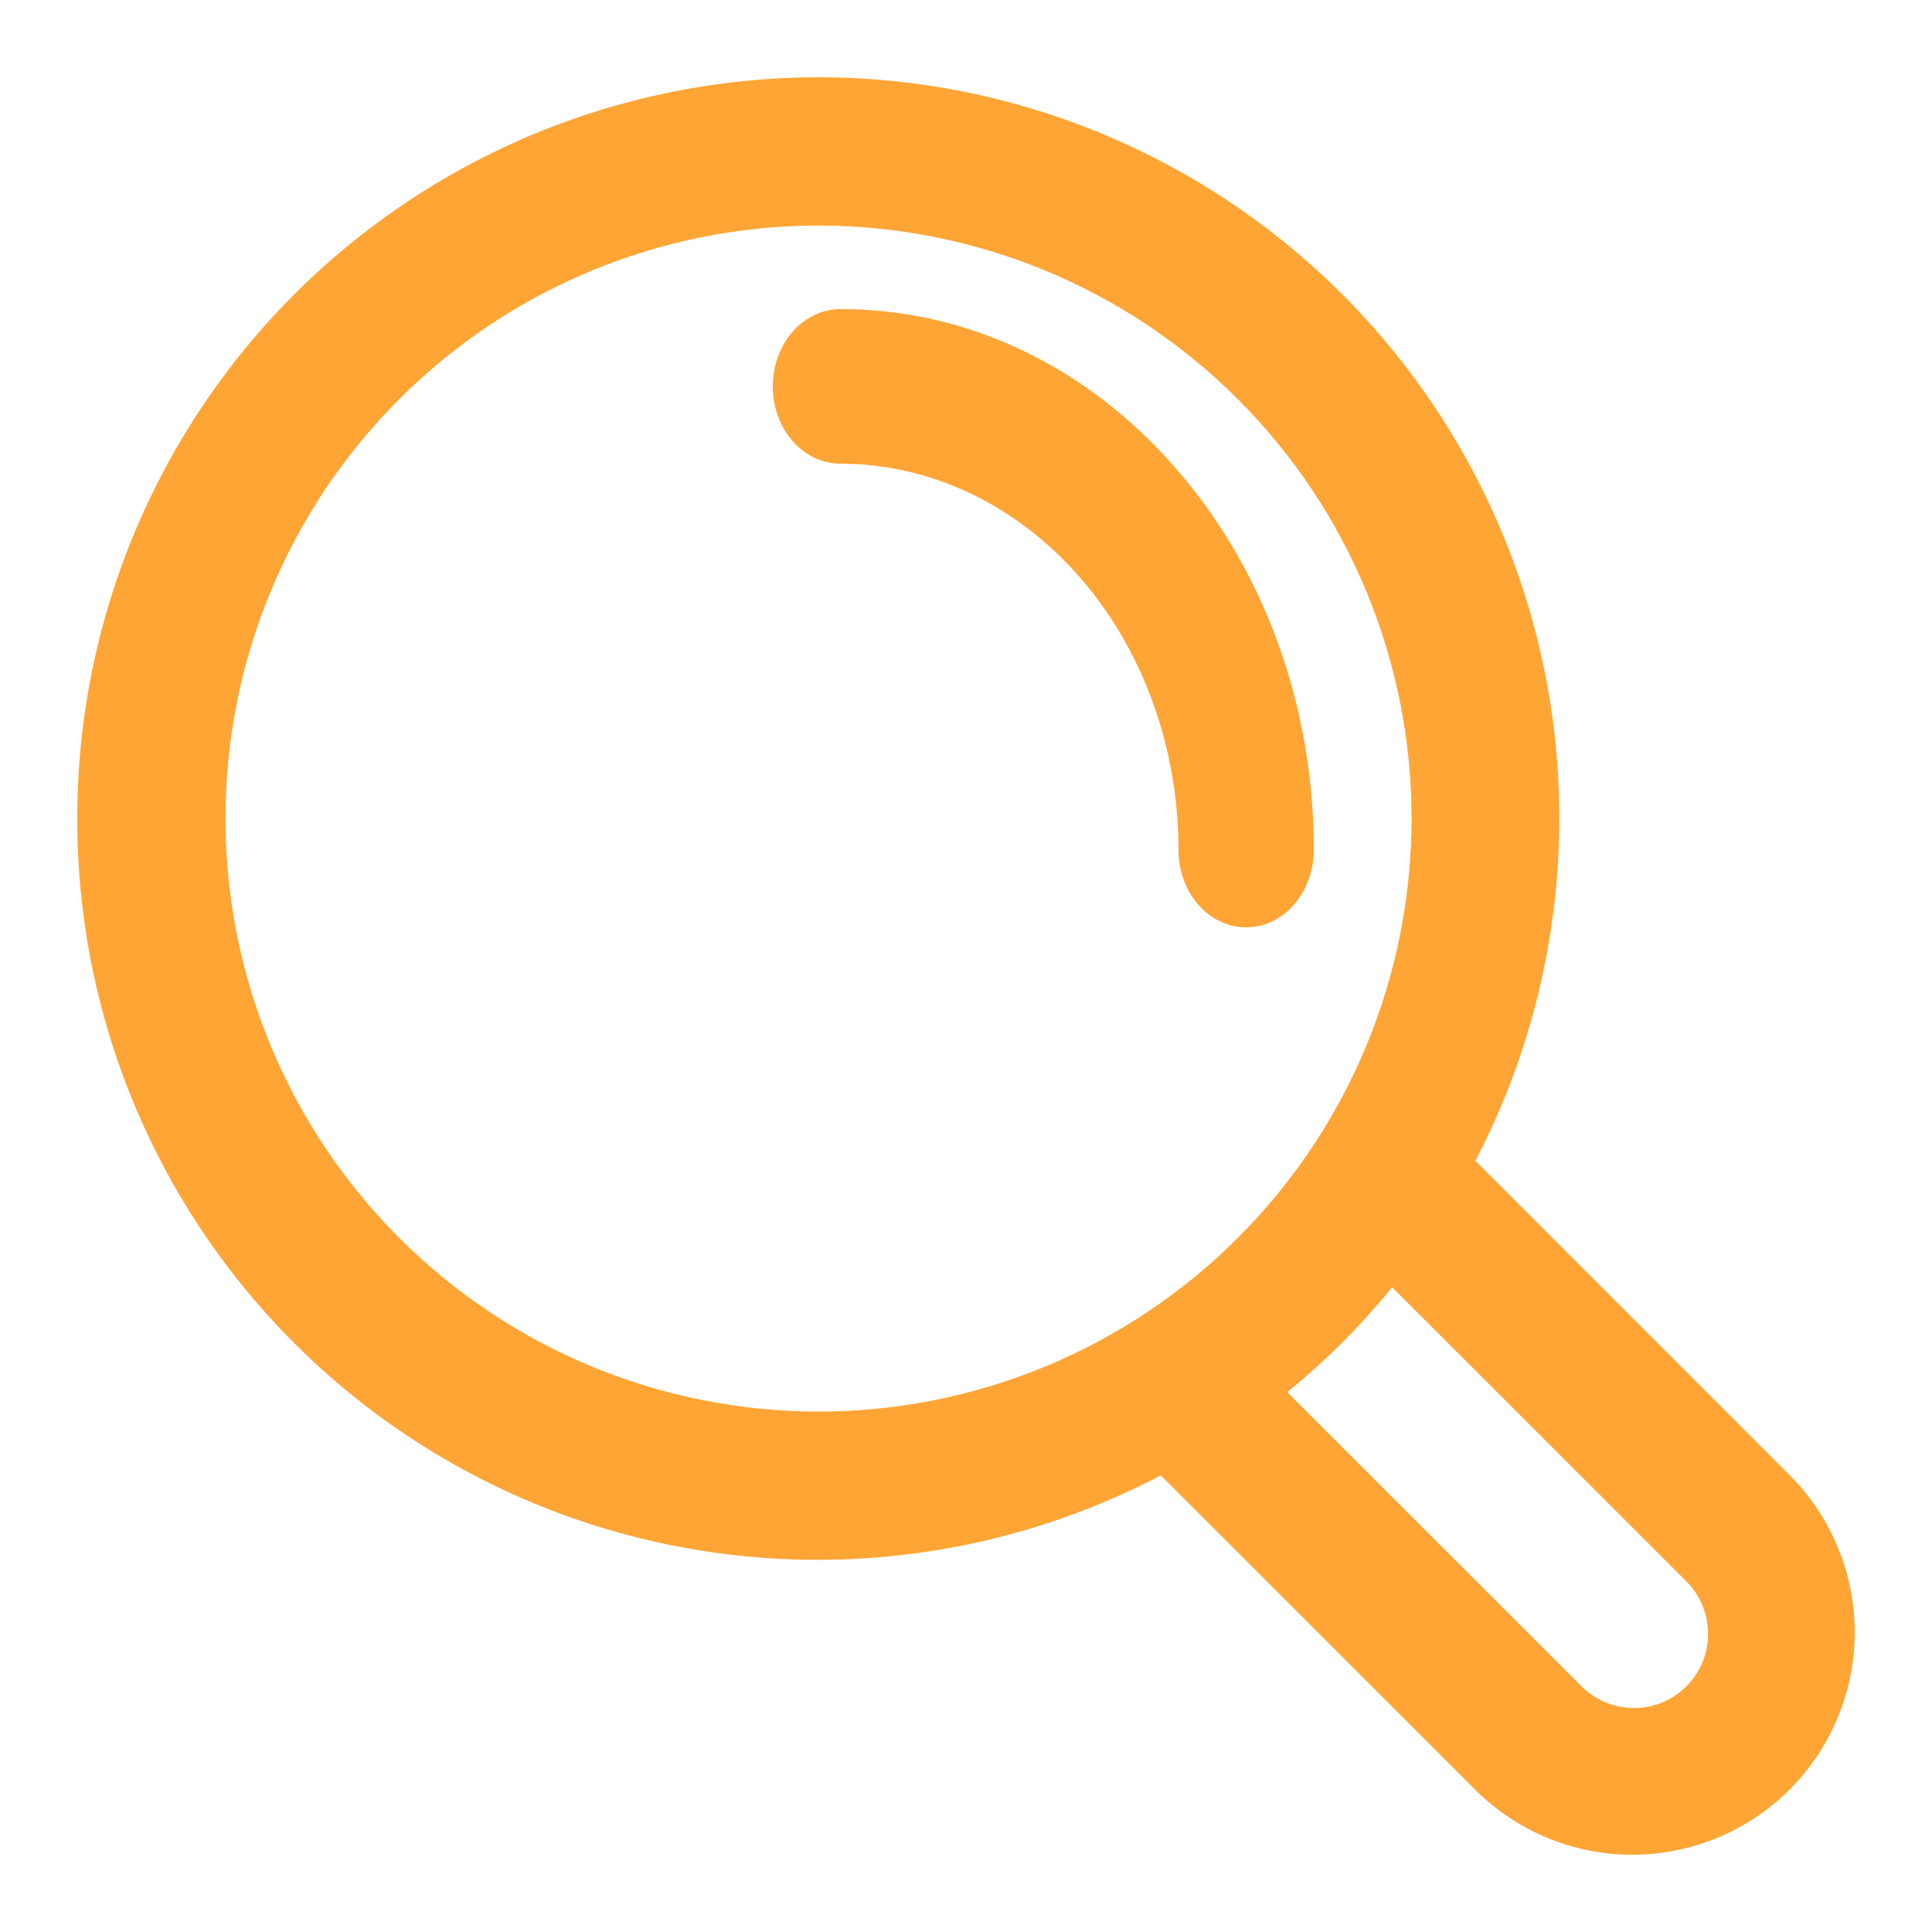 <svg width="24" height="24" viewBox="0 0 24 24" fill="none" xmlns="http://www.w3.org/2000/svg">
<g clip-path="url(#clip0_516_2291)">
<path d="M22.252 18.345L18.328 14.42C18.973 13.183 19.328 11.815 19.367 10.42C19.406 9.026 19.127 7.64 18.551 6.369C17.976 5.098 17.119 3.974 16.045 3.083C14.972 2.191 13.71 1.556 12.354 1.224C10.999 0.892 9.586 0.873 8.222 1.168C6.858 1.462 5.578 2.063 4.481 2.925C3.383 3.786 2.496 4.886 1.886 6.141C1.276 7.396 0.959 8.773 0.96 10.169C0.958 11.752 1.364 13.308 2.14 14.688C2.916 16.068 4.035 17.224 5.389 18.045C6.742 18.865 8.285 19.323 9.867 19.372C11.449 19.422 13.018 19.062 14.42 18.328L18.345 22.252C18.865 22.761 19.564 23.044 20.292 23.04C21.02 23.036 21.716 22.745 22.231 22.231C22.745 21.716 23.036 21.02 23.04 20.292C23.044 19.565 22.761 18.865 22.252 18.345ZM10.168 17.535C8.214 17.535 6.34 16.759 4.959 15.377C3.577 13.996 2.801 12.122 2.801 10.168C2.801 8.214 3.577 6.341 4.959 4.959C6.34 3.578 8.214 2.802 10.168 2.802C12.122 2.802 13.996 3.578 15.377 4.959C16.759 6.341 17.535 8.214 17.535 10.168C17.535 12.122 16.759 13.996 15.377 15.377C13.996 16.759 12.122 17.535 10.168 17.535ZM20.949 20.948C20.776 21.121 20.542 21.218 20.298 21.218C20.054 21.218 19.82 21.121 19.647 20.949L15.991 17.294C16.229 17.099 16.459 16.893 16.676 16.676C16.894 16.458 17.099 16.229 17.294 15.991L20.95 19.646C21.122 19.819 21.219 20.053 21.218 20.298C21.218 20.542 21.121 20.776 20.949 20.948Z" fill="#FFA535"/>
<path d="M14.598 5.809C14.053 5.183 13.405 4.686 12.691 4.348C11.977 4.01 11.212 3.838 10.44 3.84C10.217 3.84 10.003 3.941 9.846 4.121C9.688 4.301 9.6 4.545 9.6 4.8C9.6 5.055 9.688 5.299 9.846 5.479C10.003 5.659 10.217 5.76 10.44 5.76C11.553 5.76 12.622 6.266 13.409 7.166C14.197 8.066 14.64 9.287 14.64 10.56C14.64 10.815 14.728 11.059 14.886 11.239C15.043 11.419 15.257 11.52 15.48 11.52C15.702 11.52 15.916 11.419 16.074 11.239C16.231 11.059 16.32 10.815 16.32 10.56C16.322 9.677 16.171 8.803 15.875 7.987C15.579 7.172 15.145 6.431 14.598 5.809Z" fill="#FFA535"/>
</g>
<defs>
<clipPath id="clip0_516_2291">
<rect width="24" height="24" fill="white"/>
</clipPath>
</defs>
</svg>
